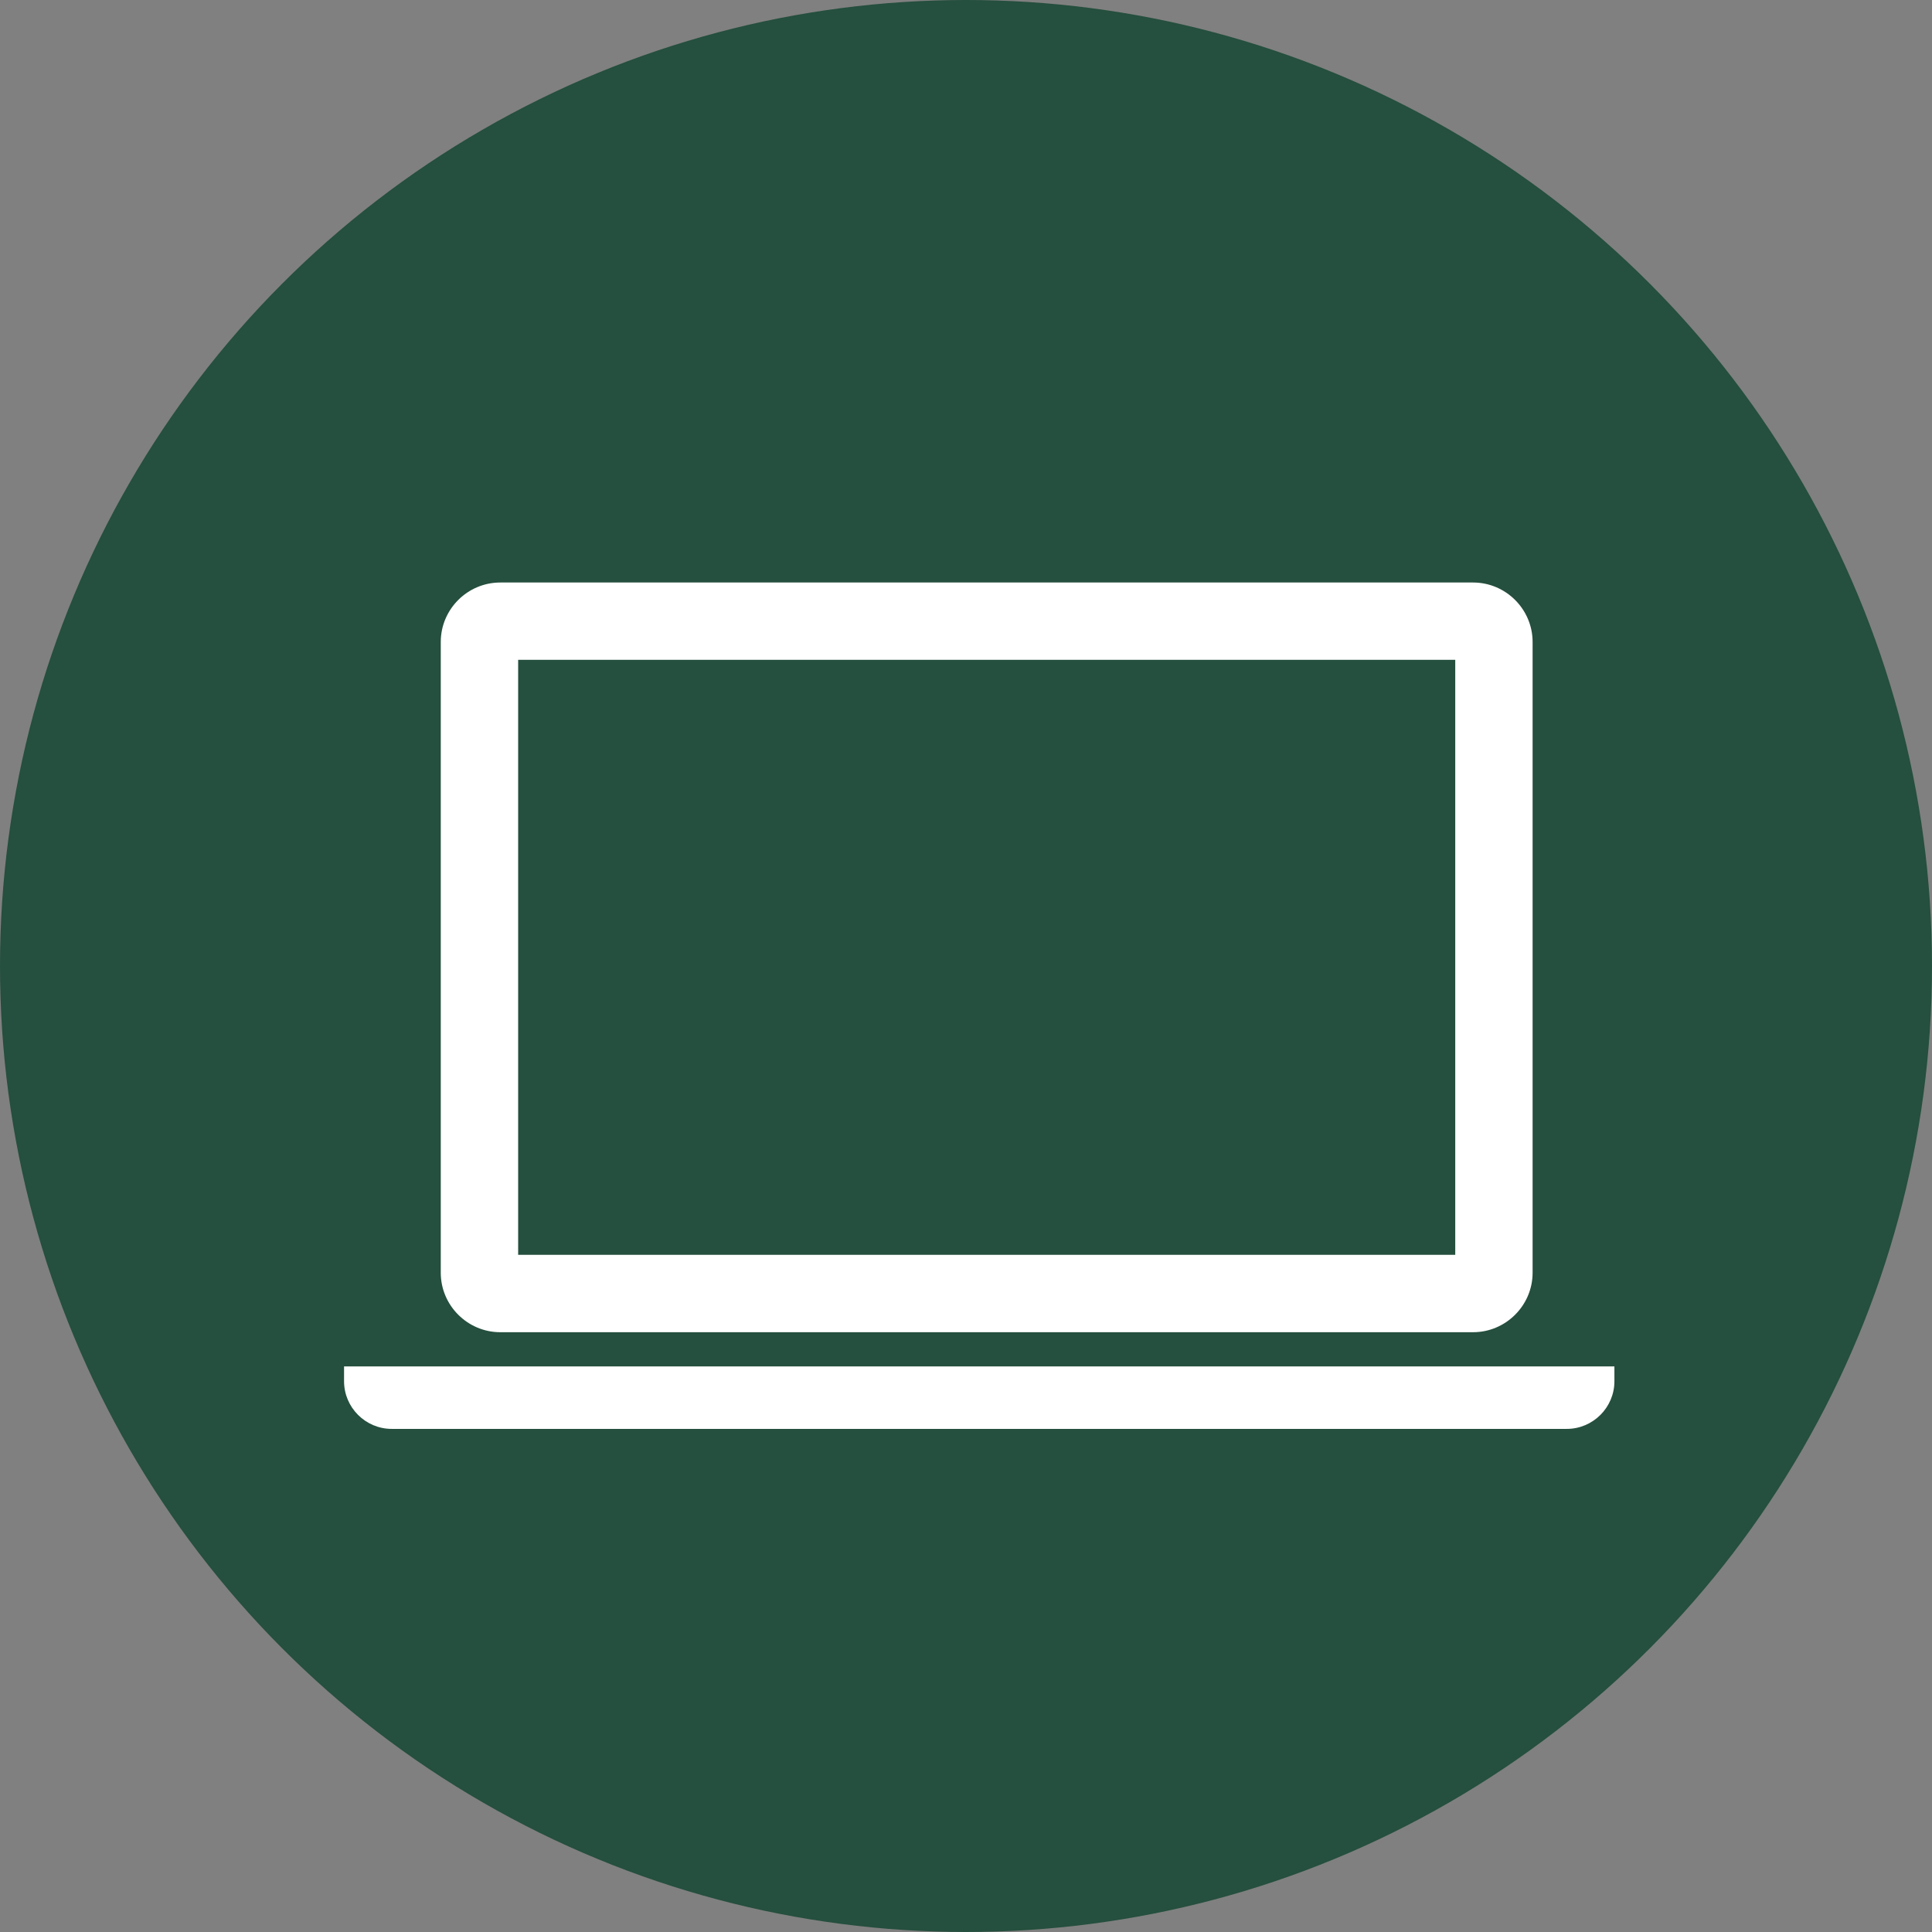<?xml version="1.0" encoding="UTF-8"?> <svg xmlns="http://www.w3.org/2000/svg" width="73" height="73" viewBox="0 0 73 73" fill="none"><rect x="0" y="0" width="73" height="73" fill="#808080" stroke="none"/><circle cx="36.5" cy="36.5" r="36.5" fill="#254F3E"></circle><g clip-path="url(#clip0_299_54)"><path d="M18.903 50.337H55.66C56.897 50.337 57.909 49.325 57.909 48.09V24.257C57.909 23.02 56.896 22.01 55.66 22.01H18.903C17.665 22.01 16.654 23.02 16.654 24.257V48.09C16.654 49.325 17.665 50.337 18.903 50.337ZM19.578 24.931H54.986V47.413H19.578V24.931Z" fill="white"></path><path d="M13 51.629V52.191C13 53.18 13.809 53.99 14.799 53.99H59.201C60.191 53.99 61 53.18 61 52.191V51.629H13Z" fill="white"></path></g><defs><clipPath id="clip0_299_54"><rect width="48" height="48" fill="white" transform="translate(13 14)"></rect></clipPath></defs></svg> 